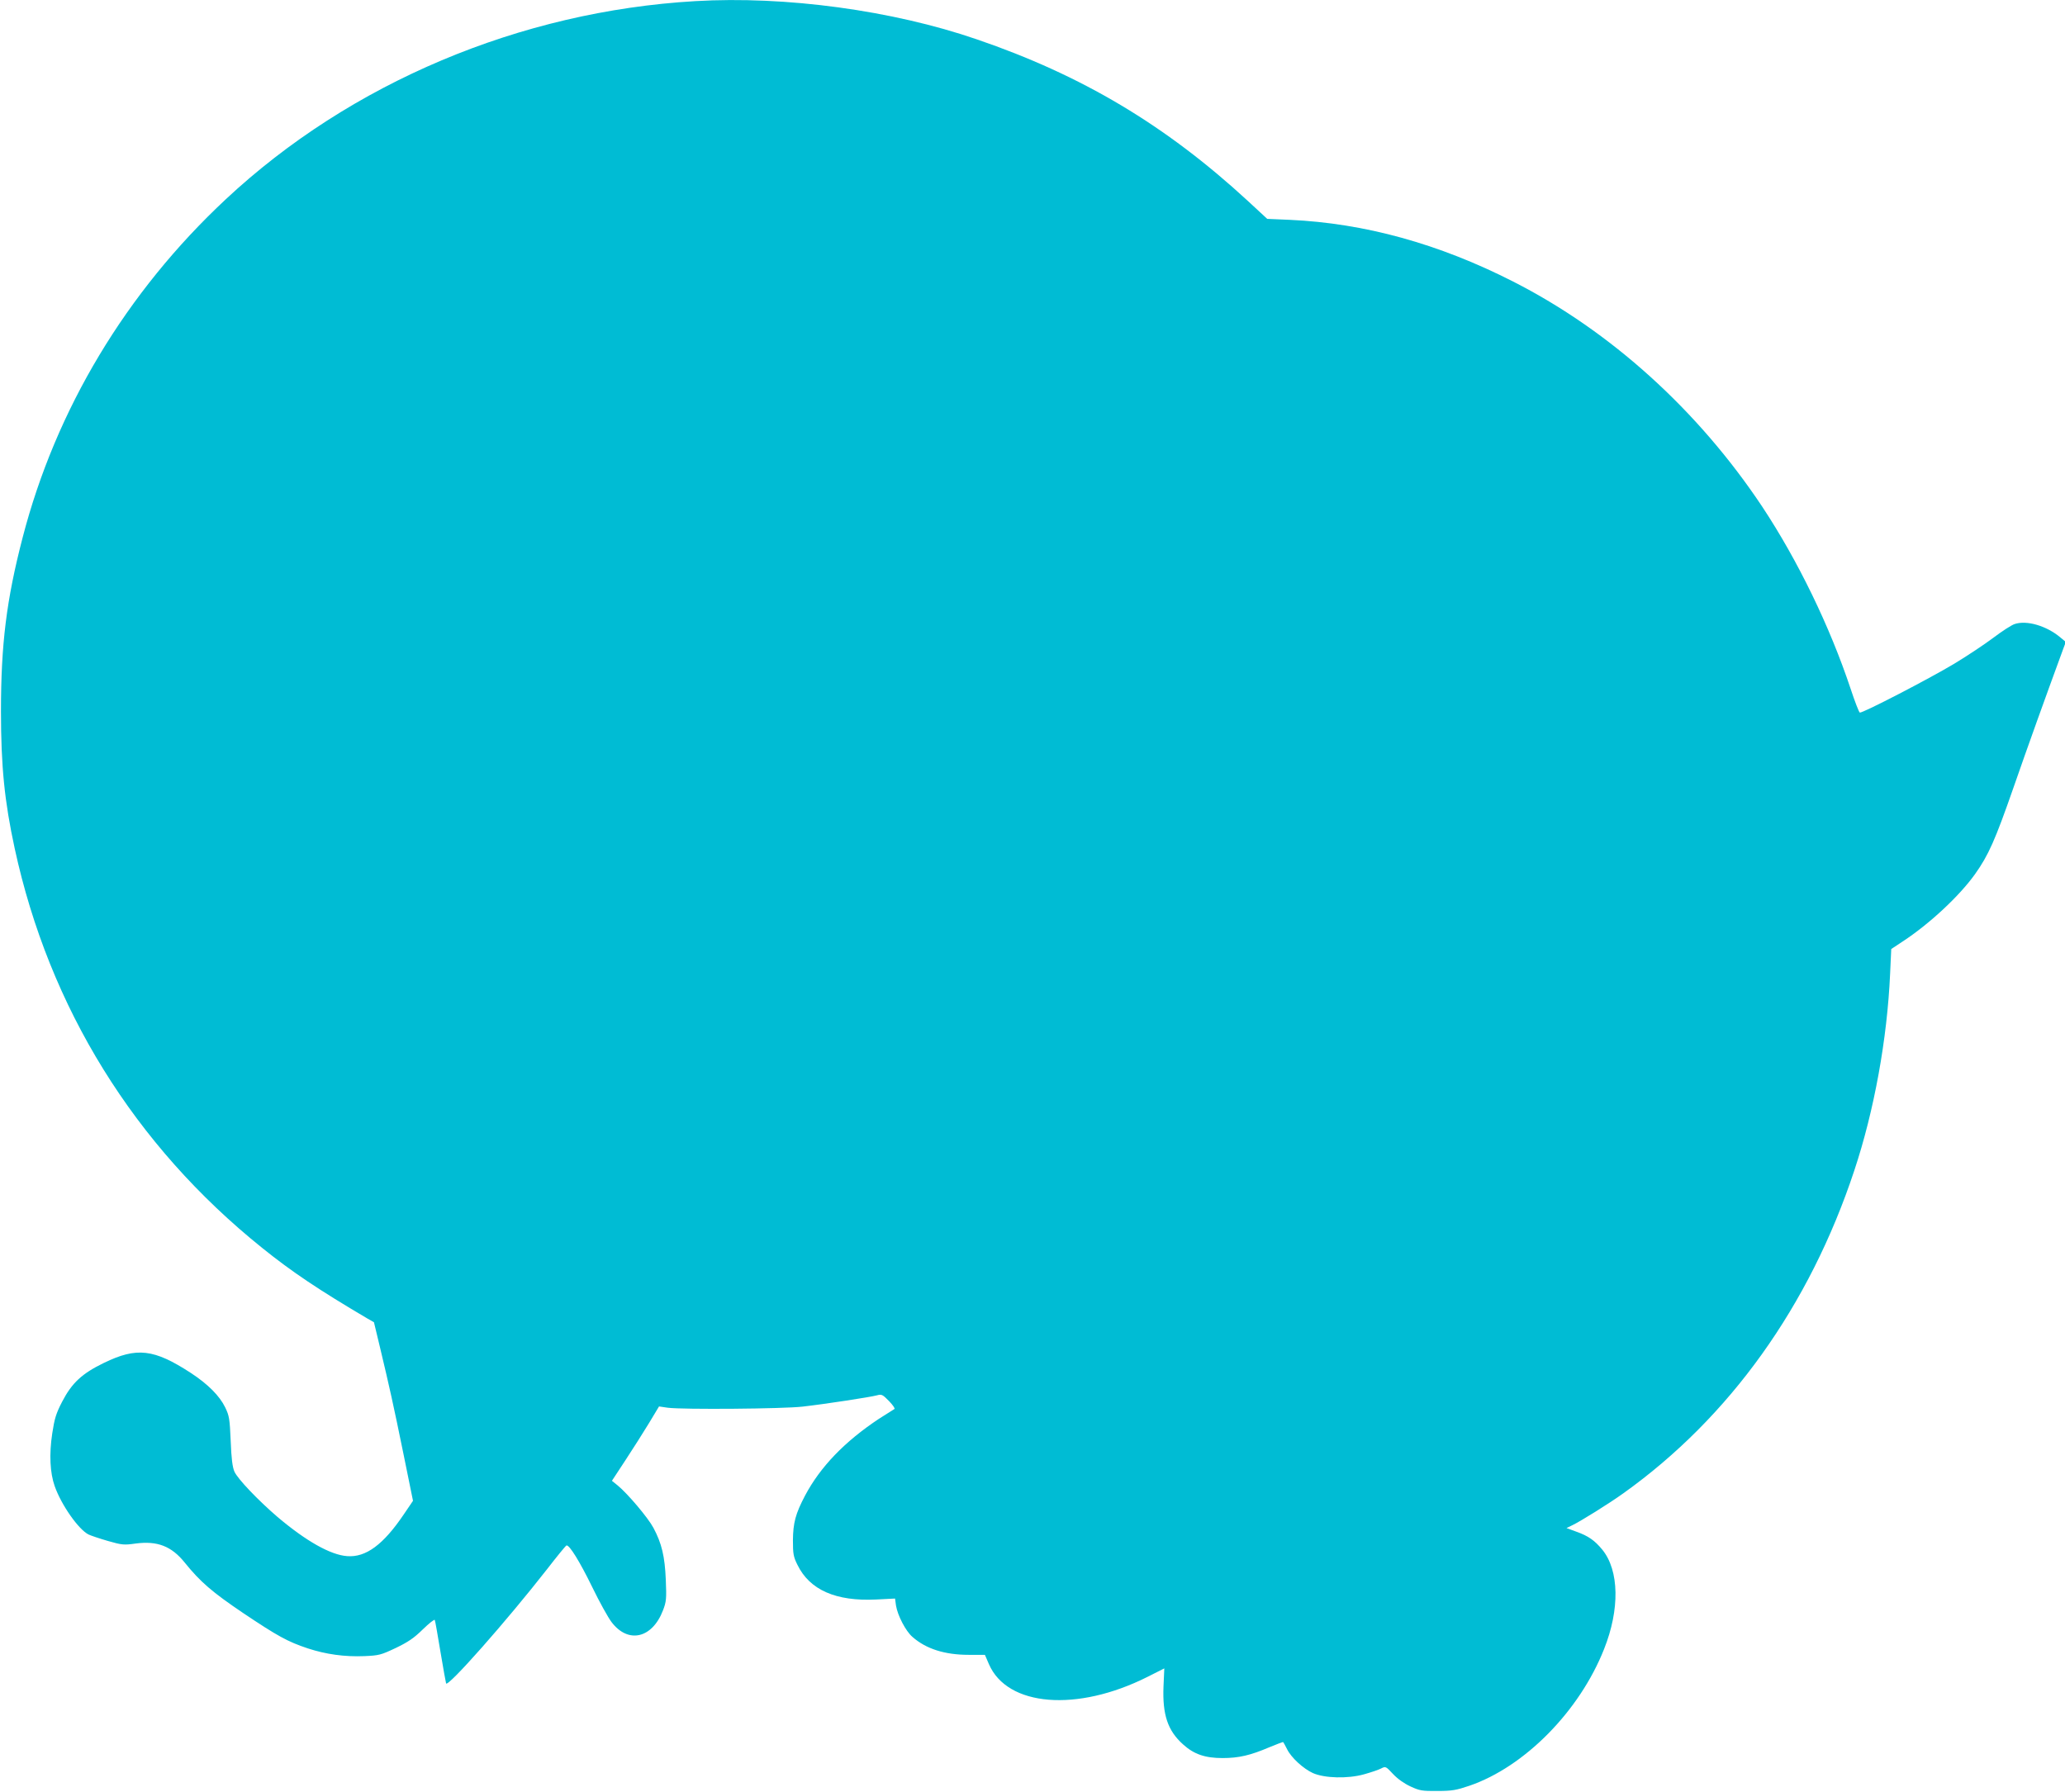 <?xml version="1.0" standalone="no"?>
<!DOCTYPE svg PUBLIC "-//W3C//DTD SVG 20010904//EN"
 "http://www.w3.org/TR/2001/REC-SVG-20010904/DTD/svg10.dtd">
<svg version="1.0" xmlns="http://www.w3.org/2000/svg"
 width="1280pt" height="1111pt" viewBox="0 0 1280 1111"
 preserveAspectRatio="xMidYMid meet">
<g transform="translate(0,1111) scale(0.1,-0.1)"
fill="#00bcd4" stroke="none">
<path d="M4310 11103 c-1086 -63 -2138 -507 -2910 -1228 -618 -577 -1054
-1303 -1260 -2099 -100 -385 -134 -660 -134 -1076 0 -340 22 -559 85 -850 214
-988 742 -1841 1534 -2477 185 -149 351 -260 651 -437 l42 -24 37 -154 c58
-243 83 -354 146 -663 l59 -290 -57 -84 c-127 -188 -235 -268 -351 -259 -103
7 -256 94 -432 243 -121 104 -247 236 -267 281 -12 28 -19 81 -23 190 -6 138
-9 156 -34 208 -35 72 -107 144 -212 213 -230 150 -336 162 -540 63 -136 -66
-198 -124 -258 -239 -39 -75 -48 -106 -62 -197 -20 -131 -14 -246 15 -328 41
-117 148 -269 210 -300 15 -7 68 -25 120 -40 87 -25 100 -26 171 -16 135 18
223 -16 305 -118 97 -120 170 -183 361 -312 215 -144 276 -178 402 -220 113
-37 229 -53 350 -48 91 4 103 7 194 50 77 37 113 61 169 116 39 38 72 64 74
58 3 -6 18 -94 35 -196 17 -102 33 -190 35 -197 9 -28 377 389 626 708 61 79
115 145 120 147 17 7 83 -100 160 -258 44 -91 98 -188 119 -216 103 -137 253
-103 320 73 20 52 22 71 17 188 -6 145 -25 226 -77 323 -33 62 -159 211 -221
262 l-36 29 84 128 c46 70 112 174 146 230 l62 103 55 -8 c94 -12 715 -7 835
7 141 16 421 59 461 70 29 8 35 5 75 -36 24 -25 39 -47 33 -49 -5 -3 -48 -30
-95 -60 -214 -142 -364 -298 -459 -477 -59 -112 -74 -169 -75 -277 0 -84 3
-102 28 -152 76 -156 239 -227 487 -215 l118 6 6 -44 c10 -61 60 -158 102
-194 84 -74 200 -111 349 -111 l100 0 25 -58 c114 -263 546 -298 982 -79 l105
53 -5 -112 c-7 -175 26 -274 121 -359 67 -61 136 -85 245 -85 101 0 173 17
290 67 46 19 85 34 86 32 2 -2 13 -22 24 -44 26 -53 101 -121 160 -148 72 -32
215 -36 316 -8 43 12 91 28 106 36 29 15 30 14 75 -34 28 -30 69 -59 108 -77
56 -26 72 -29 167 -28 91 0 117 5 197 32 343 117 684 463 836 848 98 246 94
487 -11 616 -47 57 -86 85 -162 112 l-60 22 37 18 c50 24 227 134 316 198 658
470 1153 1161 1431 2001 123 370 204 815 222 1221 l7 152 71 47 c165 108 351
281 448 417 84 118 125 211 238 535 91 262 196 554 309 862 l16 43 -35 29
c-85 71 -207 107 -282 82 -19 -6 -78 -44 -132 -85 -53 -40 -163 -113 -244
-162 -157 -94 -568 -307 -584 -302 -5 2 -31 69 -57 148 -129 387 -327 795
-548 1129 -398 598 -940 1088 -1543 1395 -461 235 -922 362 -1385 383 l-140 6
-121 112 c-509 469 -1027 778 -1679 1001 -523 180 -1186 270 -1745 237z"/>
</g>
</svg>
